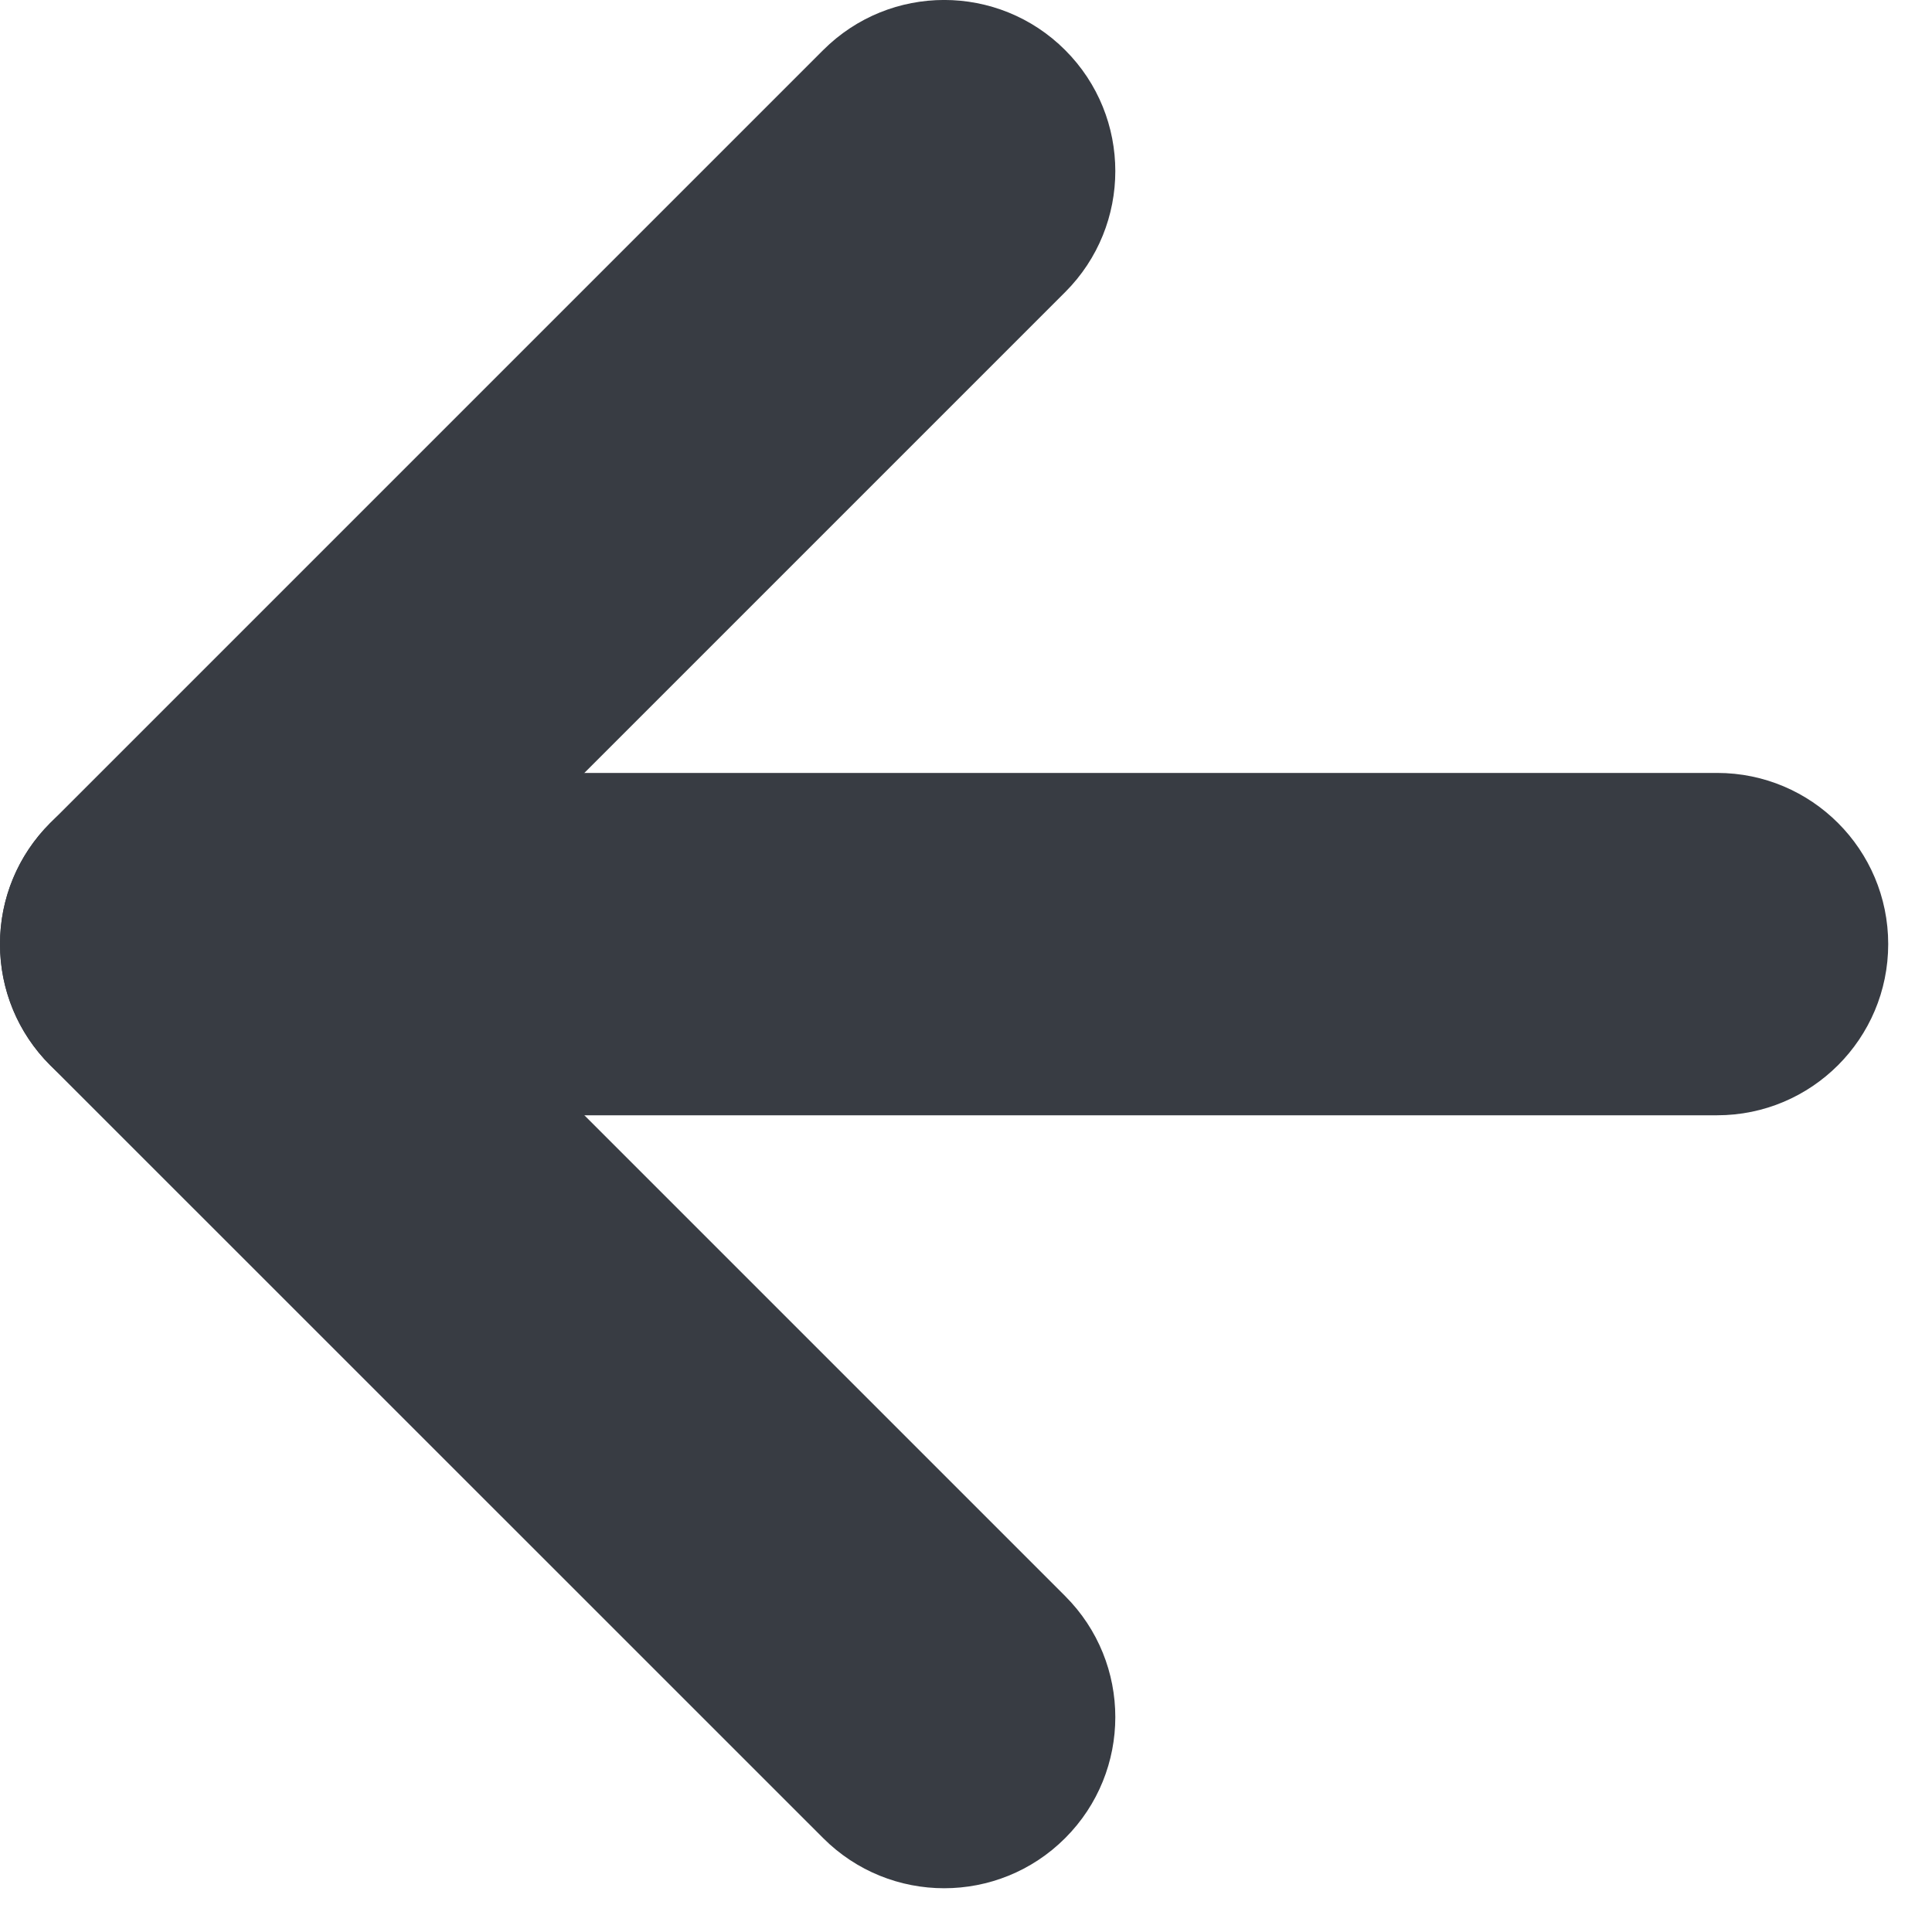 <svg width="15" height="15" viewBox="0 0 15 15" fill="none" xmlns="http://www.w3.org/2000/svg">
<path fill-rule="evenodd" clip-rule="evenodd" d="M14.66 7.33C14.66 8.064 14.065 8.659 13.332 8.659L1.329 8.659C0.595 8.659 5.34578e-05 8.064 5.35219e-05 7.33C5.35861e-05 6.596 0.595 6.001 1.329 6.001L13.332 6.001C14.065 6.001 14.66 6.596 14.66 7.33Z" fill="#383C43"/>
<path fill-rule="evenodd" clip-rule="evenodd" d="M8.27 14.271C7.751 14.79 6.91 14.79 6.391 14.271L0.389 8.27C-0.13 7.751 -0.13 6.909 0.389 6.391L6.391 0.389C6.91 -0.13 7.751 -0.13 8.27 0.389C8.789 0.908 8.789 1.749 8.27 2.268L3.208 7.33L8.27 12.392C8.789 12.911 8.789 13.752 8.27 14.271Z" fill="#383C43"/>
</svg>
